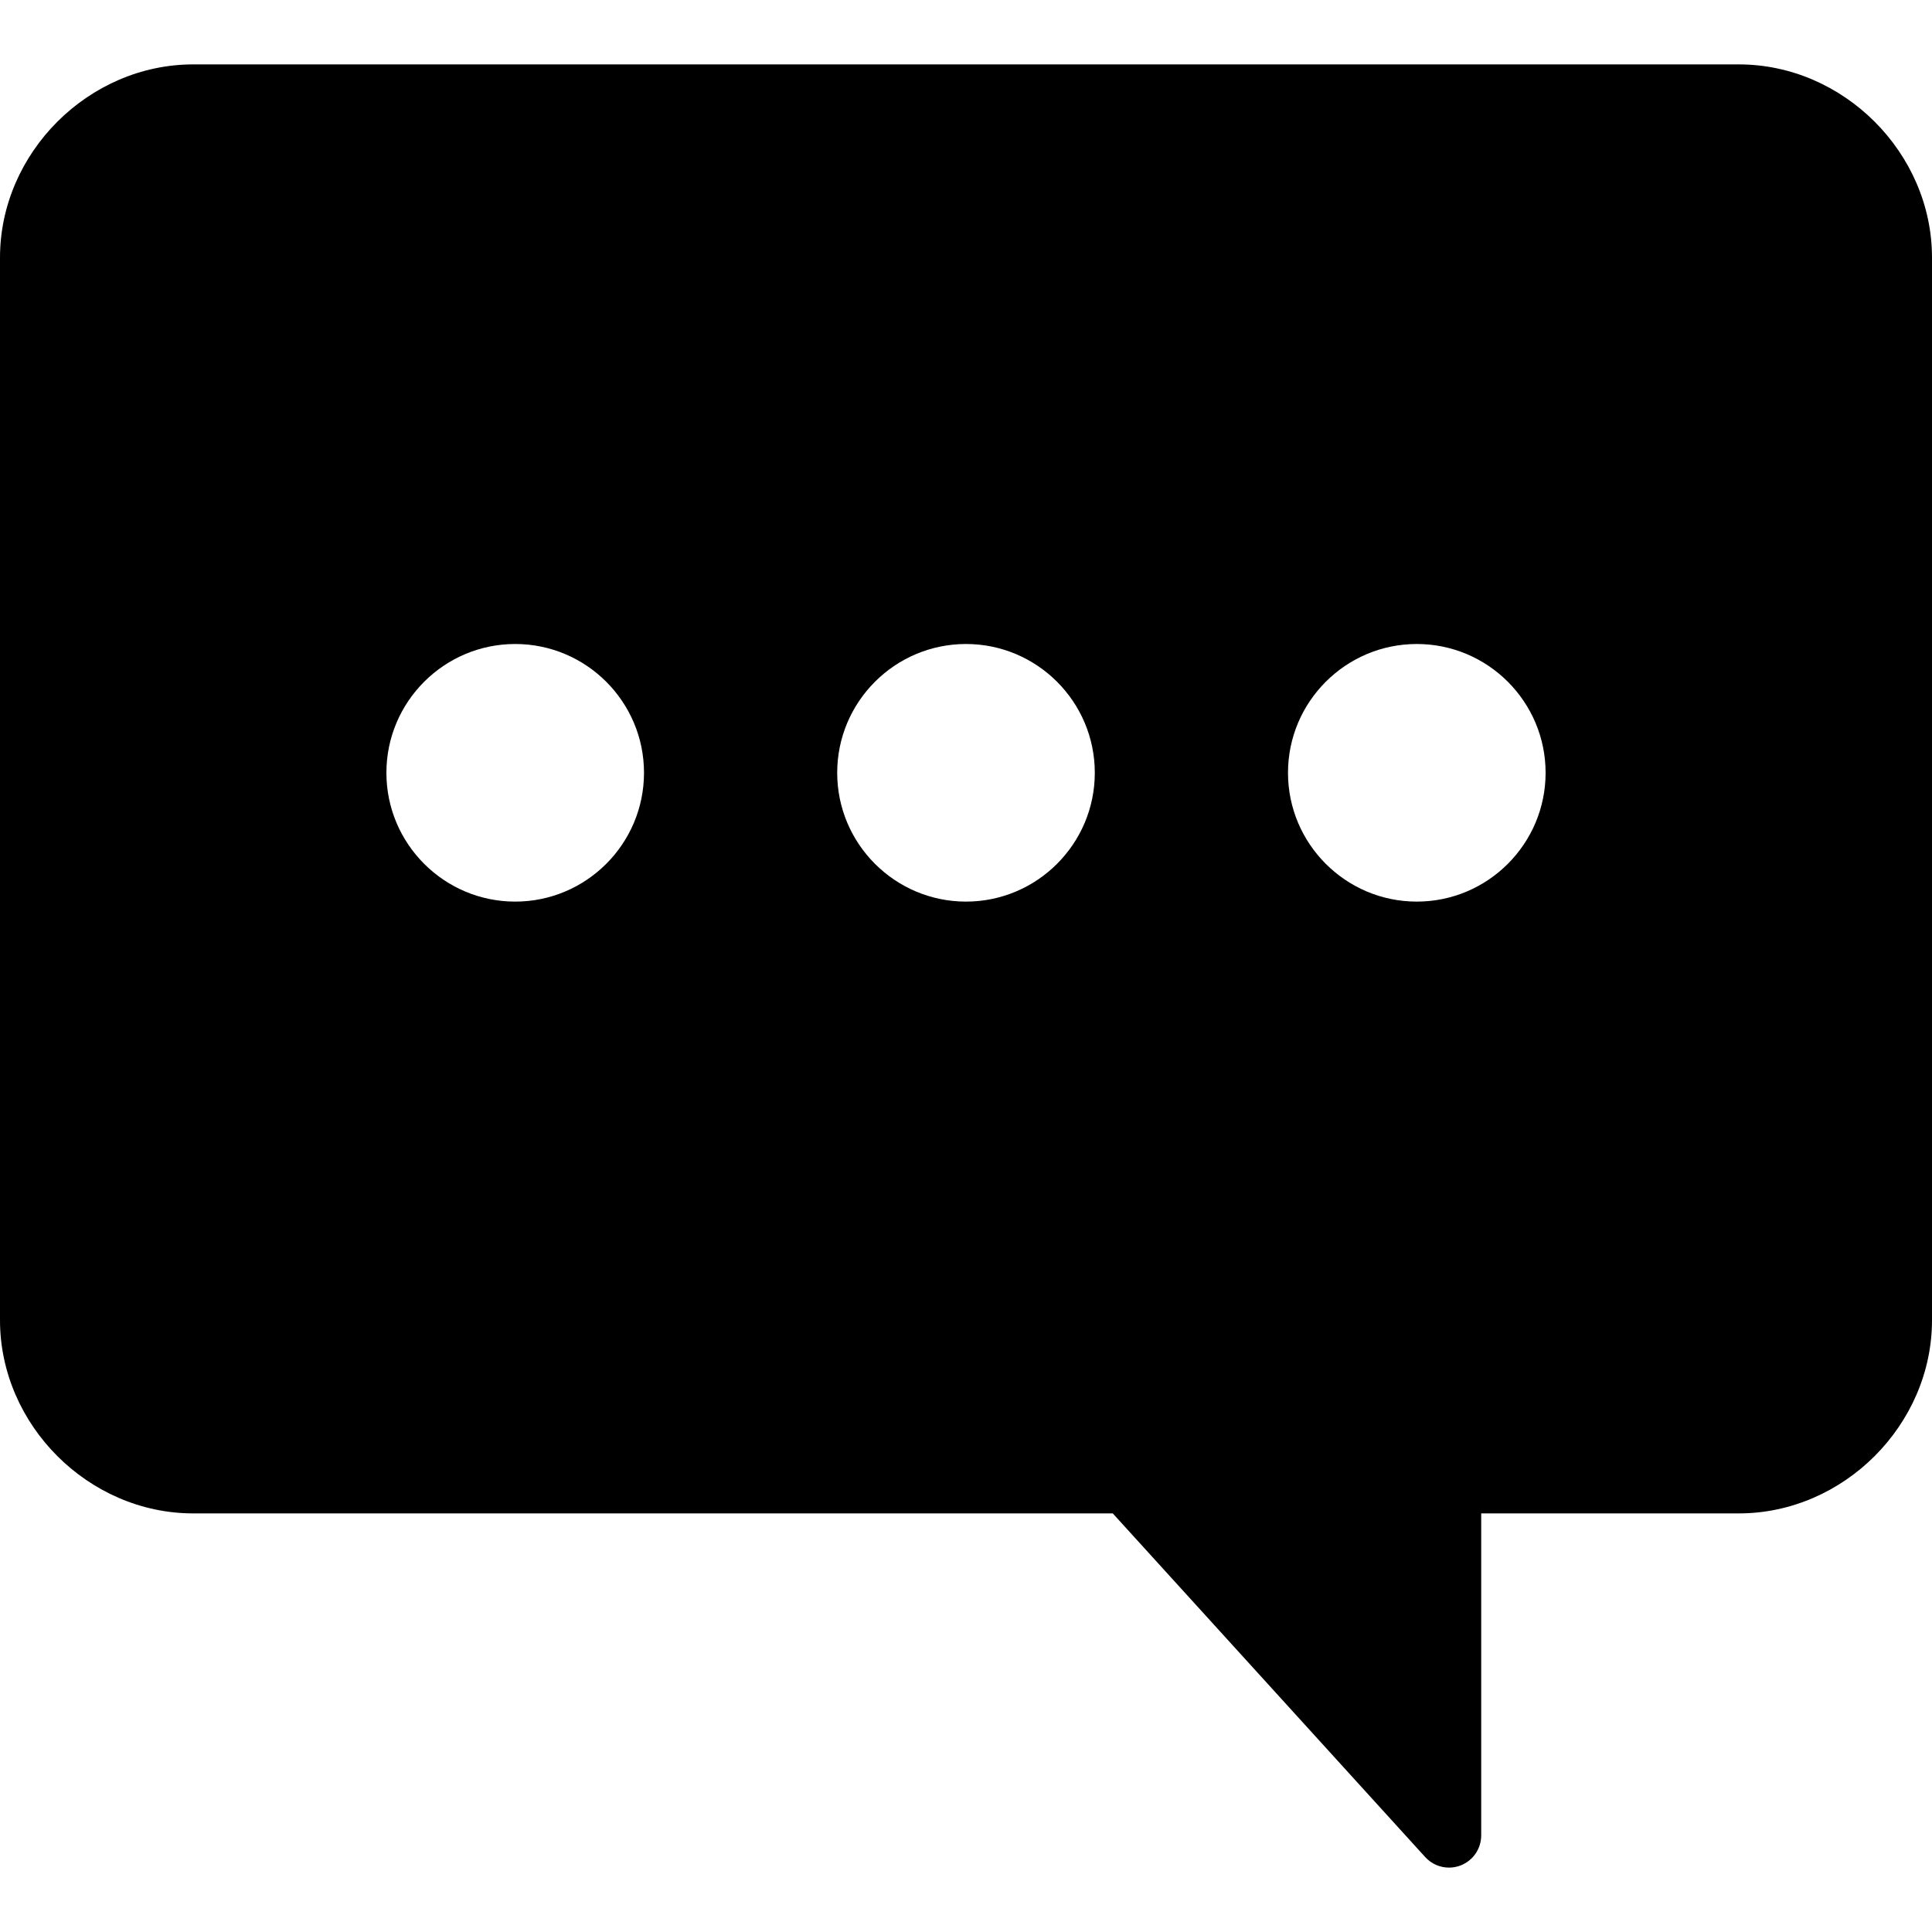 <?xml version="1.0" encoding="iso-8859-1"?>
<!-- Uploaded to: SVG Repo, www.svgrepo.com, Generator: SVG Repo Mixer Tools -->
<!DOCTYPE svg PUBLIC "-//W3C//DTD SVG 1.1//EN" "http://www.w3.org/Graphics/SVG/1.1/DTD/svg11.dtd">
<svg fill="#000000" height="800px" width="800px" version="1.1" id="Capa_1" xmlns="http://www.w3.org/2000/svg" xmlns:xlink="http://www.w3.org/1999/xlink" 
	 viewBox="0 0 60 60" xml:space="preserve">
<g>
	<path d="M54,2H6C2.748,2,0,4.748,0,8v33c0,3.252,2.748,6,6,6h28.558l9.703,10.673C44.454,57.886,44.724,58,45,58
		c0.121,0,0.243-0.021,0.361-0.067C45.746,57.784,46,57.413,46,57V47h8c3.252,0,6-2.748,6-6V8C60,4.748,57.252,2,54,2z M16,28
		c-2.206,0-4-1.794-4-4s1.794-4,4-4s4,1.794,4,4S18.206,28,16,28z M30,28c-2.206,0-4-1.794-4-4s1.794-4,4-4s4,1.794,4,4
		S32.206,28,30,28z M44,28c-2.206,0-4-1.794-4-4s1.794-4,4-4s4,1.794,4,4S46.206,28,44,28z"/>
</g>
</svg>